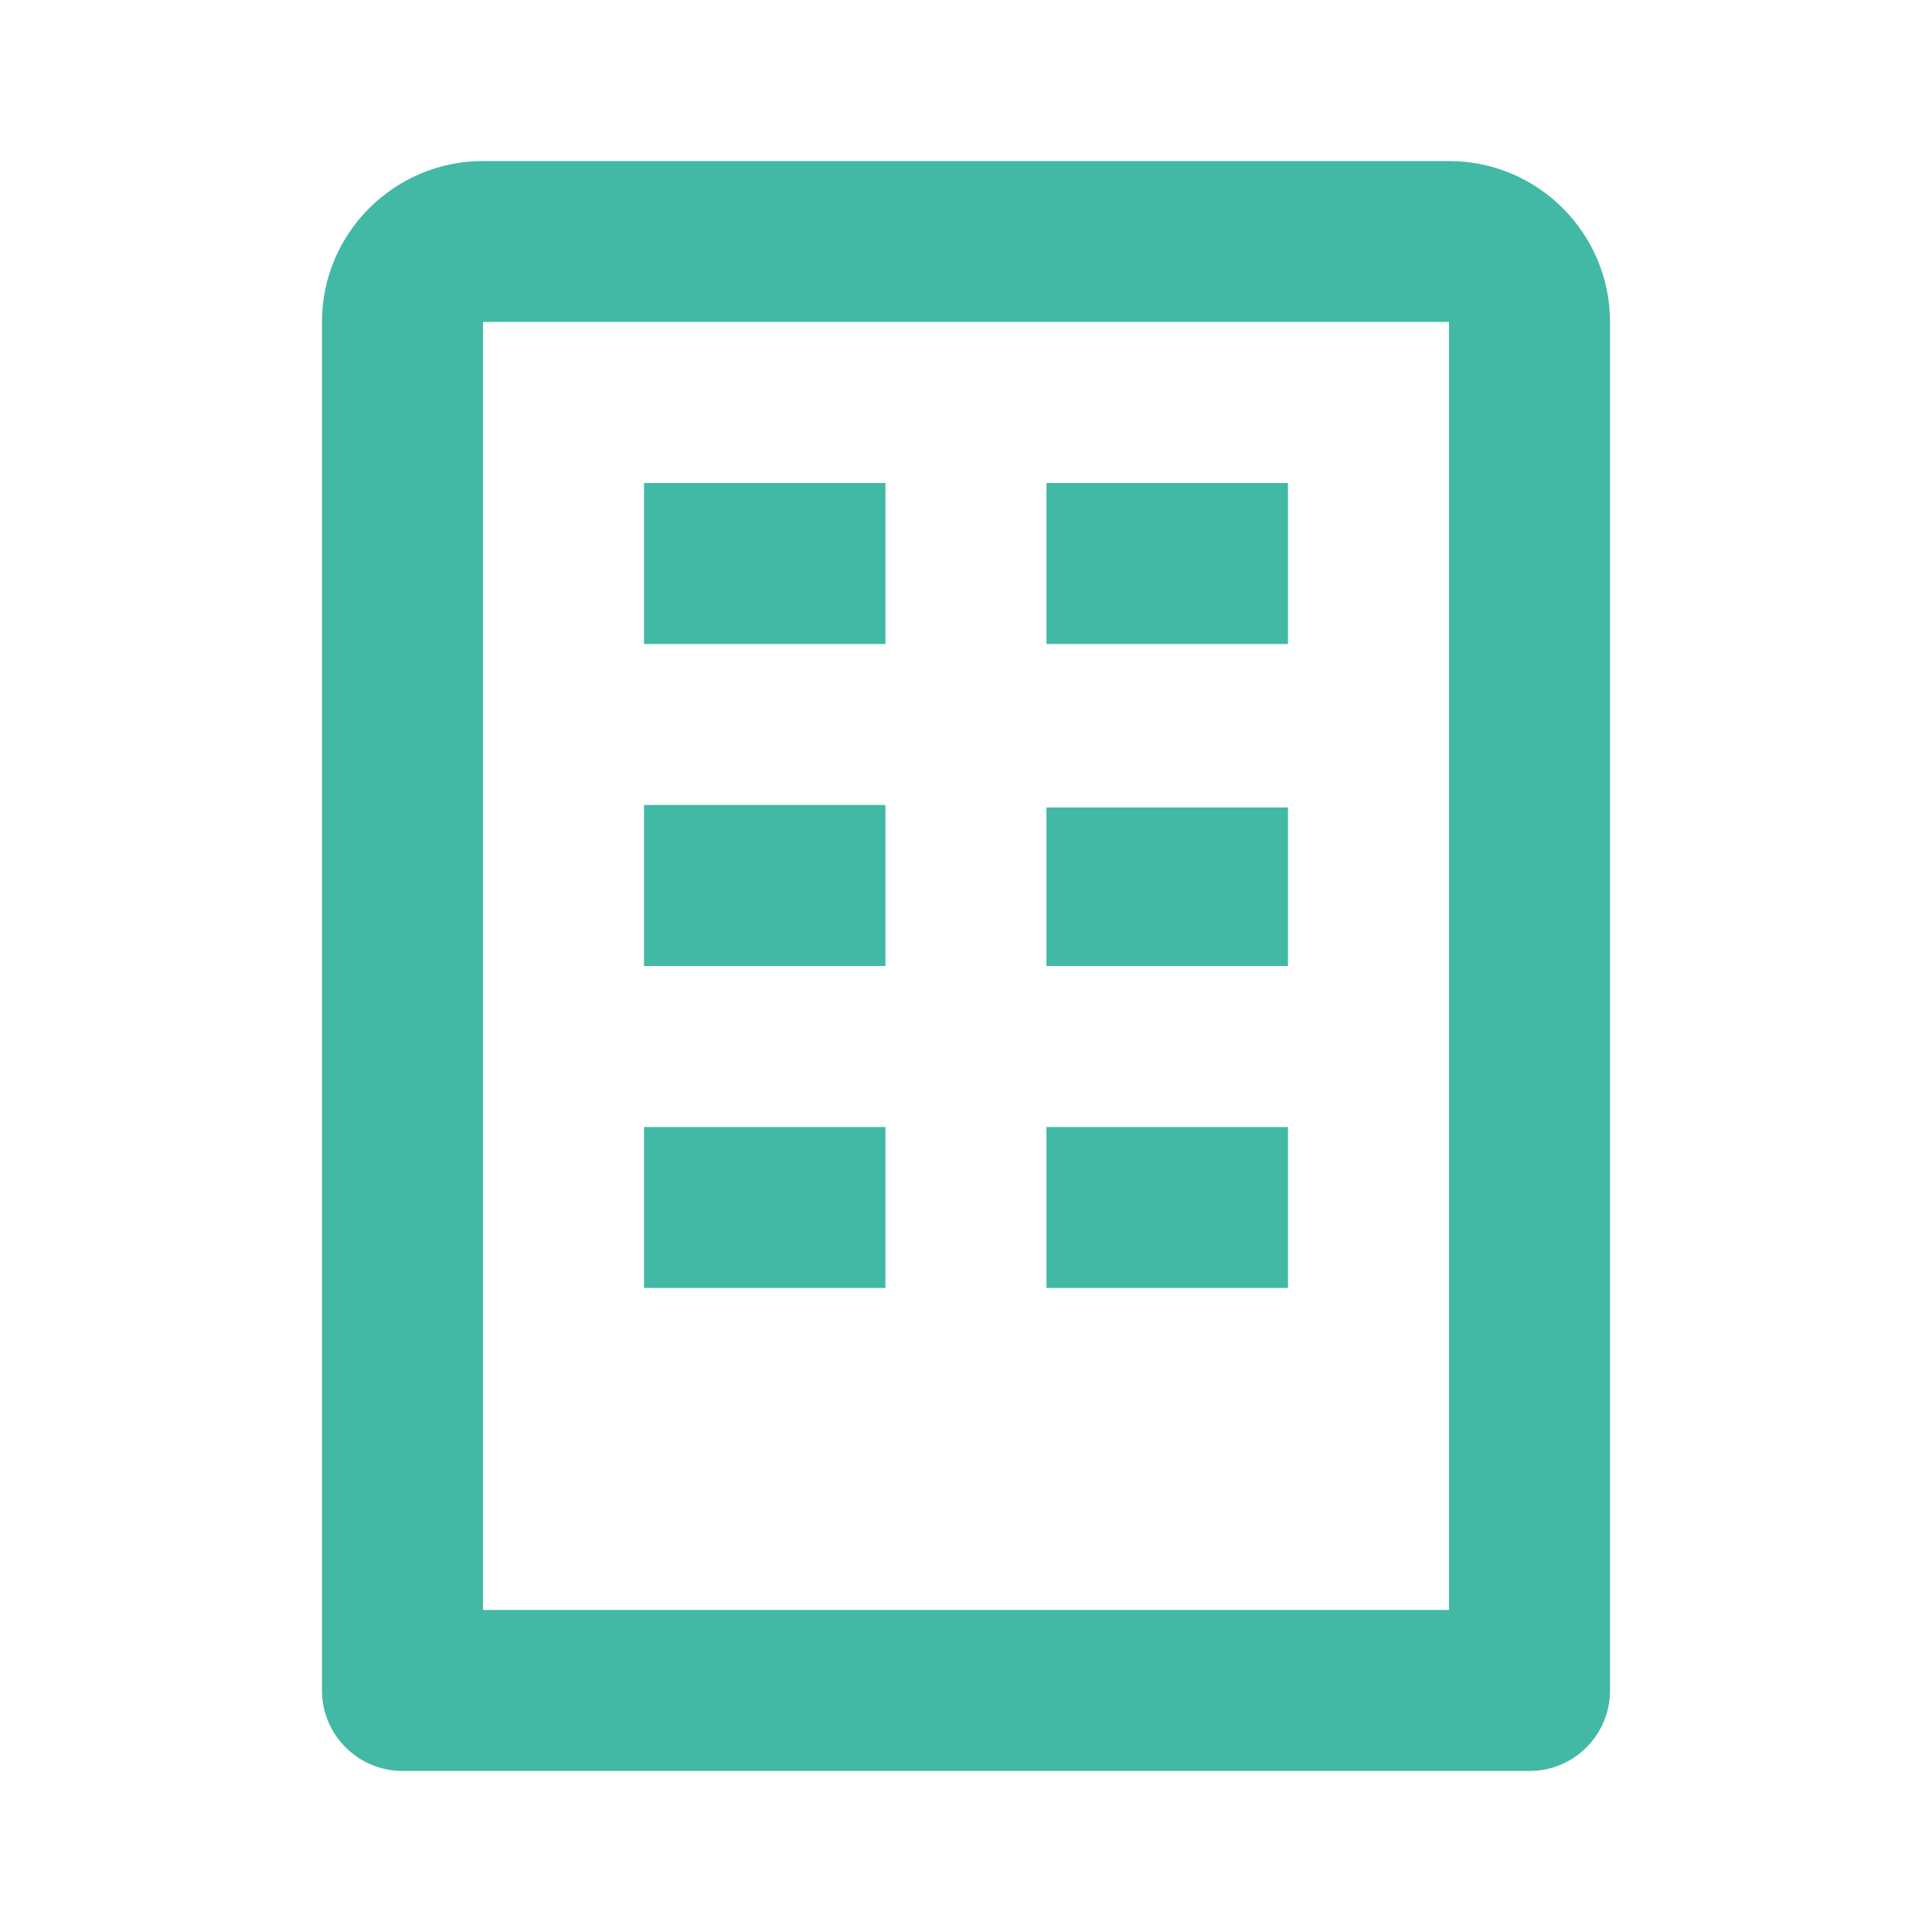 <svg width="20" height="20" viewBox="0 0 20 20" fill="none" xmlns="http://www.w3.org/2000/svg">
<path d="M15 1.667H5C4.081 1.667 3.333 2.414 3.333 3.333V17.5C3.333 17.721 3.421 17.933 3.578 18.089C3.734 18.245 3.946 18.333 4.167 18.333H15.834C16.055 18.333 16.267 18.245 16.423 18.089C16.579 17.933 16.667 17.721 16.667 17.5V3.333C16.667 2.414 15.919 1.667 15 1.667ZM15 16.666H5V3.333H15V16.666Z" fill="#42B9A4"/>
<path d="M6.667 5H9.166V6.667H6.667V5ZM10.833 5H13.333V6.667H10.833V5ZM6.667 8.333H9.166V10H6.667V8.333ZM10.833 8.359H13.333V10H10.833V8.359ZM6.667 11.667H9.166V13.333H6.667V11.667ZM10.833 11.667H13.333V13.333H10.833V11.667Z" fill="#42B9A4"/>
</svg>
